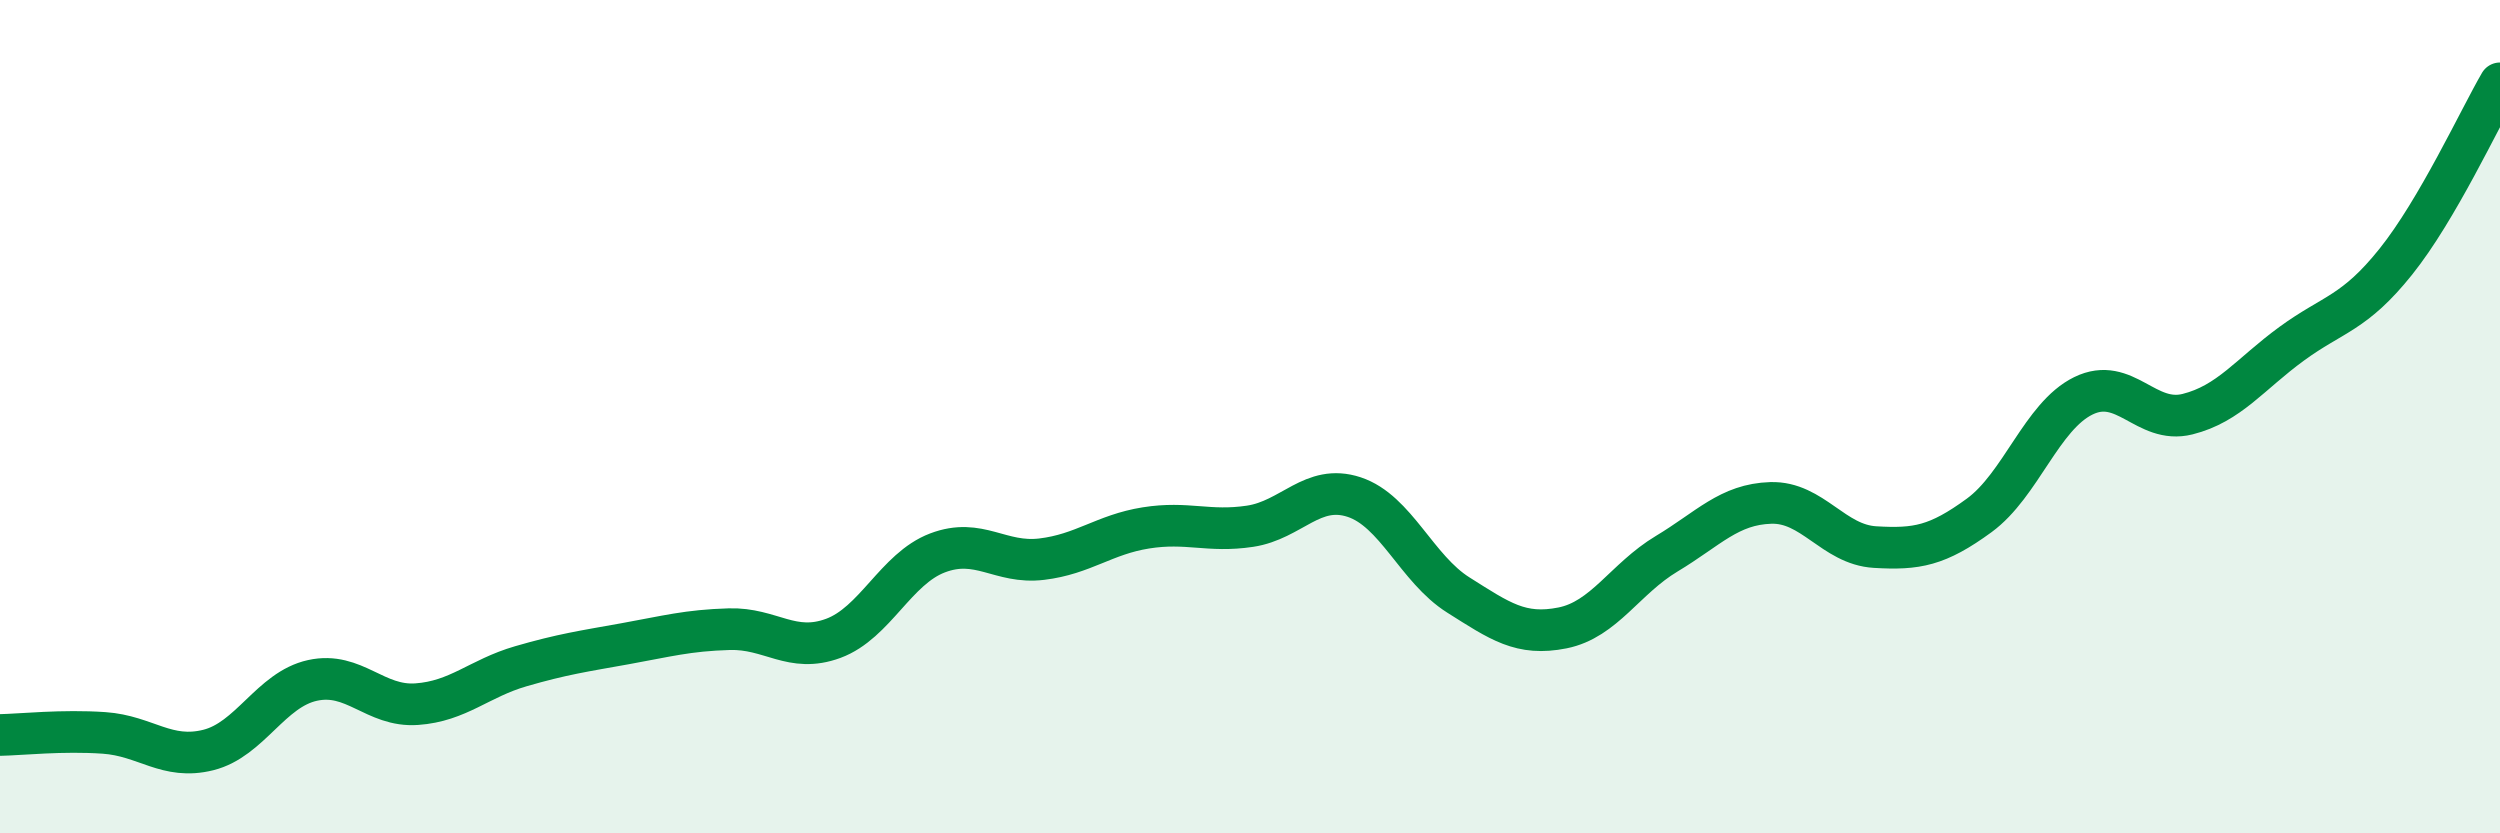 
    <svg width="60" height="20" viewBox="0 0 60 20" xmlns="http://www.w3.org/2000/svg">
      <path
        d="M 0,17.64 C 0.5,17.63 1.5,17.52 2.5,17.59 C 3.5,17.66 4,18.25 5,18 C 6,17.75 6.5,16.55 7.5,16.33 C 8.5,16.11 9,16.97 10,16.9 C 11,16.83 11.5,16.28 12.5,15.99 C 13.5,15.7 14,15.63 15,15.45 C 16,15.27 16.5,15.13 17.5,15.1 C 18.5,15.07 19,15.69 20,15.32 C 21,14.95 21.5,13.65 22.5,13.27 C 23.5,12.89 24,13.54 25,13.42 C 26,13.3 26.5,12.83 27.5,12.67 C 28.5,12.51 29,12.78 30,12.63 C 31,12.48 31.5,11.6 32.5,11.93 C 33.5,12.26 34,13.65 35,14.28 C 36,14.91 36.5,15.27 37.5,15.07 C 38.5,14.87 39,13.89 40,13.29 C 41,12.69 41.5,12.1 42.5,12.07 C 43.5,12.04 44,13.07 45,13.13 C 46,13.19 46.5,13.1 47.5,12.37 C 48.5,11.64 49,9.99 50,9.5 C 51,9.01 51.5,10.19 52.5,9.94 C 53.5,9.69 54,8.98 55,8.25 C 56,7.52 56.5,7.53 57.5,6.28 C 58.5,5.03 59.5,2.86 60,2L60 20L0 20Z"
        fill="#008740"
        opacity="0.1"
        stroke-linecap="round"
        stroke-linejoin="round"
      />
      <path
        d="M 0,17.64 C 0.5,17.63 1.5,17.52 2.5,17.59 C 3.5,17.66 4,18.25 5,18 C 6,17.75 6.5,16.55 7.5,16.33 C 8.5,16.11 9,16.97 10,16.9 C 11,16.83 11.5,16.28 12.5,15.99 C 13.5,15.7 14,15.63 15,15.45 C 16,15.27 16.5,15.13 17.5,15.1 C 18.5,15.07 19,15.69 20,15.32 C 21,14.95 21.5,13.65 22.5,13.27 C 23.5,12.89 24,13.54 25,13.42 C 26,13.3 26.5,12.83 27.5,12.67 C 28.5,12.51 29,12.78 30,12.63 C 31,12.48 31.5,11.6 32.5,11.93 C 33.5,12.26 34,13.65 35,14.28 C 36,14.91 36.5,15.27 37.5,15.07 C 38.5,14.87 39,13.89 40,13.29 C 41,12.69 41.5,12.1 42.5,12.07 C 43.5,12.04 44,13.07 45,13.13 C 46,13.19 46.5,13.1 47.5,12.37 C 48.5,11.64 49,9.99 50,9.5 C 51,9.01 51.5,10.19 52.5,9.94 C 53.5,9.69 54,8.98 55,8.25 C 56,7.52 56.5,7.53 57.5,6.28 C 58.5,5.03 59.5,2.86 60,2"
        stroke="#008740"
        stroke-width="1"
        fill="none"
        stroke-linecap="round"
        stroke-linejoin="round"
      />
    </svg>
  